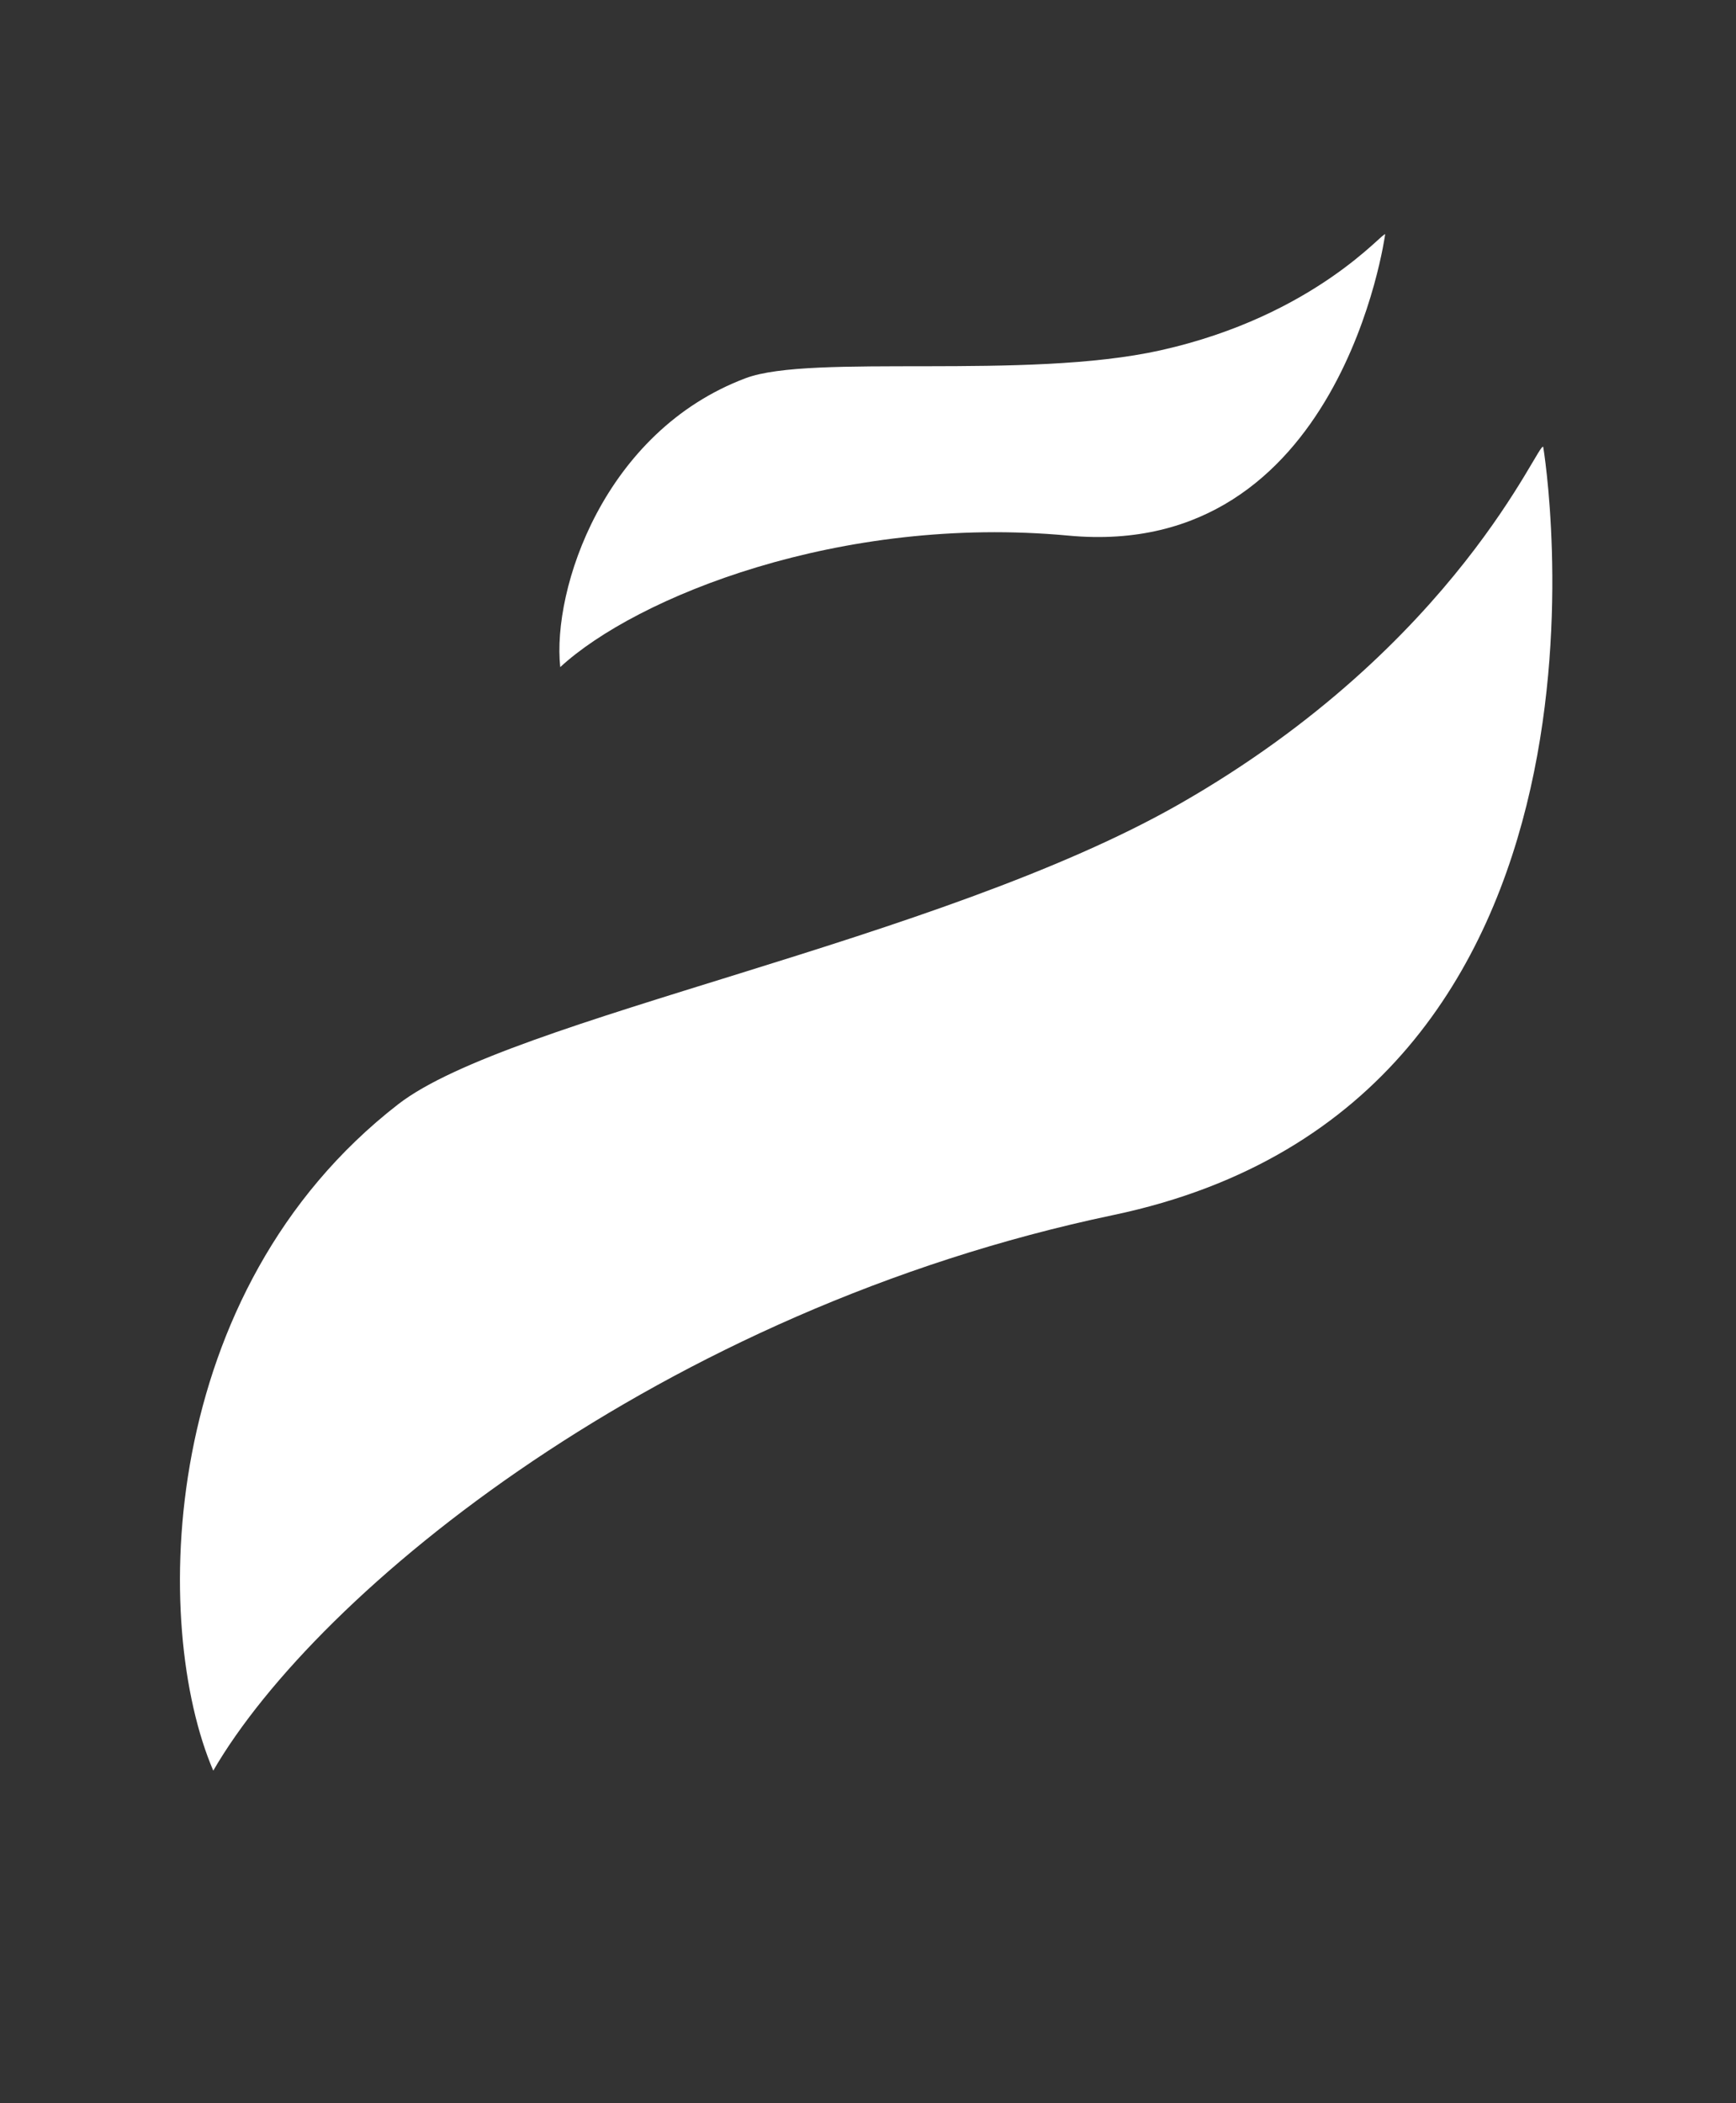 <svg width="142" height="172" viewBox="0 0 142 172" fill="none" xmlns="http://www.w3.org/2000/svg">
<rect x="0" y="0" width="142" height="172" fill="#333333" stroke="none"/>
<g clip-path="url(#clip0_52_6)">
<path d="M32.563 90.315C12.851 105.614 12.353 132.927 17.444 144.809C25.975 130.118 54.058 107.136 91.058 99.372C135.168 90.115 126.234 36.564 126.234 36.564C125.958 35.758 119.31 52.707 96.498 65.742C76.751 77.026 41.709 83.216 32.563 90.315Z" fill="white"/>
<path d="M60.989 30.93C49.395 35.295 45.153 48.177 45.825 54.559C52.026 48.842 68.717 42.061 87.405 43.805C109.684 45.883 113.3 19.174 113.3 19.174C113.288 18.751 107.649 25.815 94.918 28.652C83.896 31.108 66.368 28.904 60.989 30.93Z" fill="white"/>
</g>
<defs>
<clipPath id="clip0_52_6">
<rect width="141.008" height="171.635" fill="white" transform="translate(0.685 0.03)"/>
</clipPath>
</defs>
</svg>
